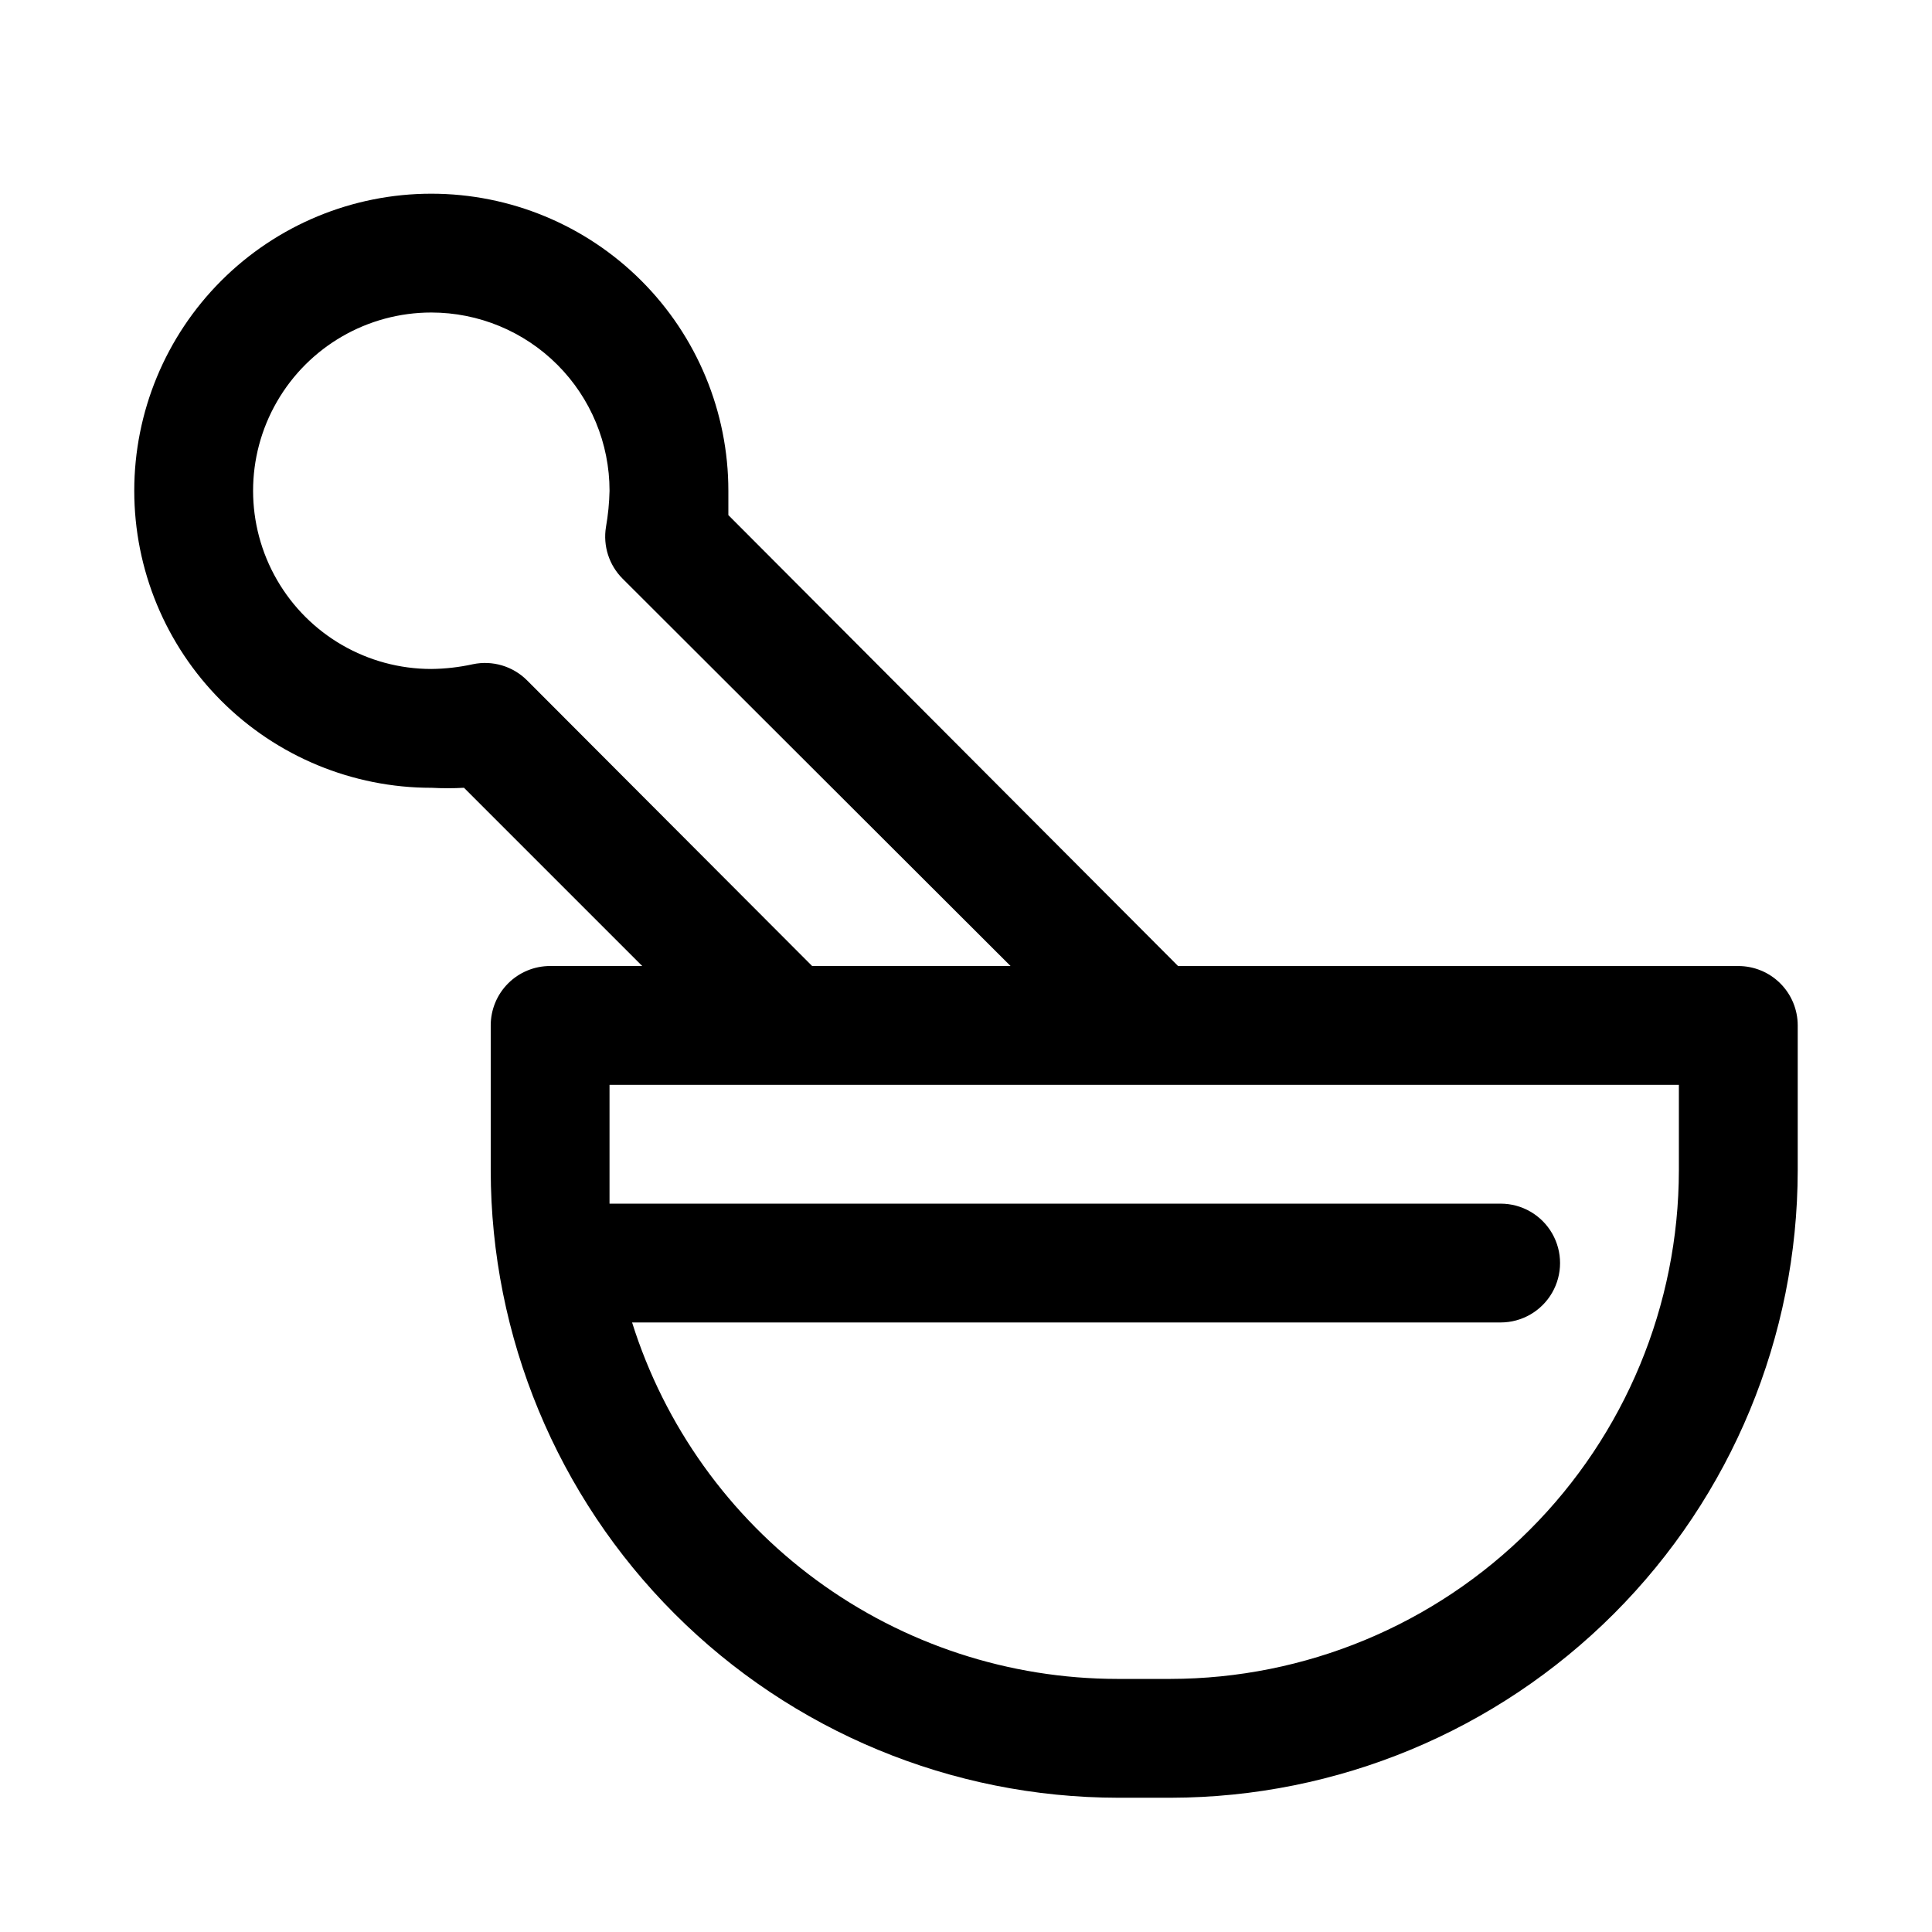 <?xml version="1.0" encoding="UTF-8"?>
<!-- Uploaded to: SVG Repo, www.svgrepo.com, Generator: SVG Repo Mixer Tools -->
<svg fill="#000000" width="800px" height="800px" version="1.1" viewBox="144 144 512 512" xmlns="http://www.w3.org/2000/svg">
 <path d="m258.3 352.77c2.887 0.16 5.777 0.16 8.66 0l47.23 47.23-24.402 0.004c-4.176 0-8.18 1.656-11.133 4.609s-4.609 6.957-4.609 11.133v38.414c0.039 44.082 17.57 86.348 48.742 117.52 31.168 31.172 73.434 48.703 117.52 48.742h14.012c44.055-0.082 86.277-17.629 117.41-48.797 31.137-31.164 48.645-73.406 48.684-117.46v-38.414c0-4.176-1.656-8.18-4.609-11.133-2.953-2.953-6.957-4.609-11.133-4.609h-148.47l-119.18-119.5v-6.453c0-20.879-8.293-40.902-23.059-55.664-14.762-14.762-34.785-23.059-55.664-23.059-20.875 0-40.898 8.297-55.664 23.059-14.762 14.762-23.055 34.785-23.055 55.664s8.293 40.898 23.055 55.664c14.766 14.762 34.789 23.055 55.664 23.055zm330.62 101.39c-0.039 35.73-14.254 69.988-39.52 95.25-25.262 25.266-59.52 39.48-95.25 39.52h-14.012c-28.699-0.016-56.645-9.188-79.777-26.176-23.133-16.988-40.242-40.91-48.852-68.289h230.18c5.625 0 10.82-3 13.633-7.871s2.812-10.871 0-15.742-8.008-7.871-13.633-7.871h-236.16v-8.816-22.672h283.39zm-330.62-227.34c12.527 0 24.543 4.977 33.398 13.836 8.859 8.855 13.836 20.871 13.836 33.398-0.07 3.219-0.387 6.43-0.945 9.602-0.824 5.012 0.816 10.109 4.406 13.699l102.81 102.65h-52.582l-75.574-75.73c-3.754-3.738-9.141-5.336-14.324-4.25-3.621 0.797-7.316 1.219-11.023 1.258-16.875 0-32.465-9-40.902-23.613-8.438-14.617-8.438-32.621 0-47.234 8.438-14.613 24.027-23.617 40.902-23.617z"/>
</svg>